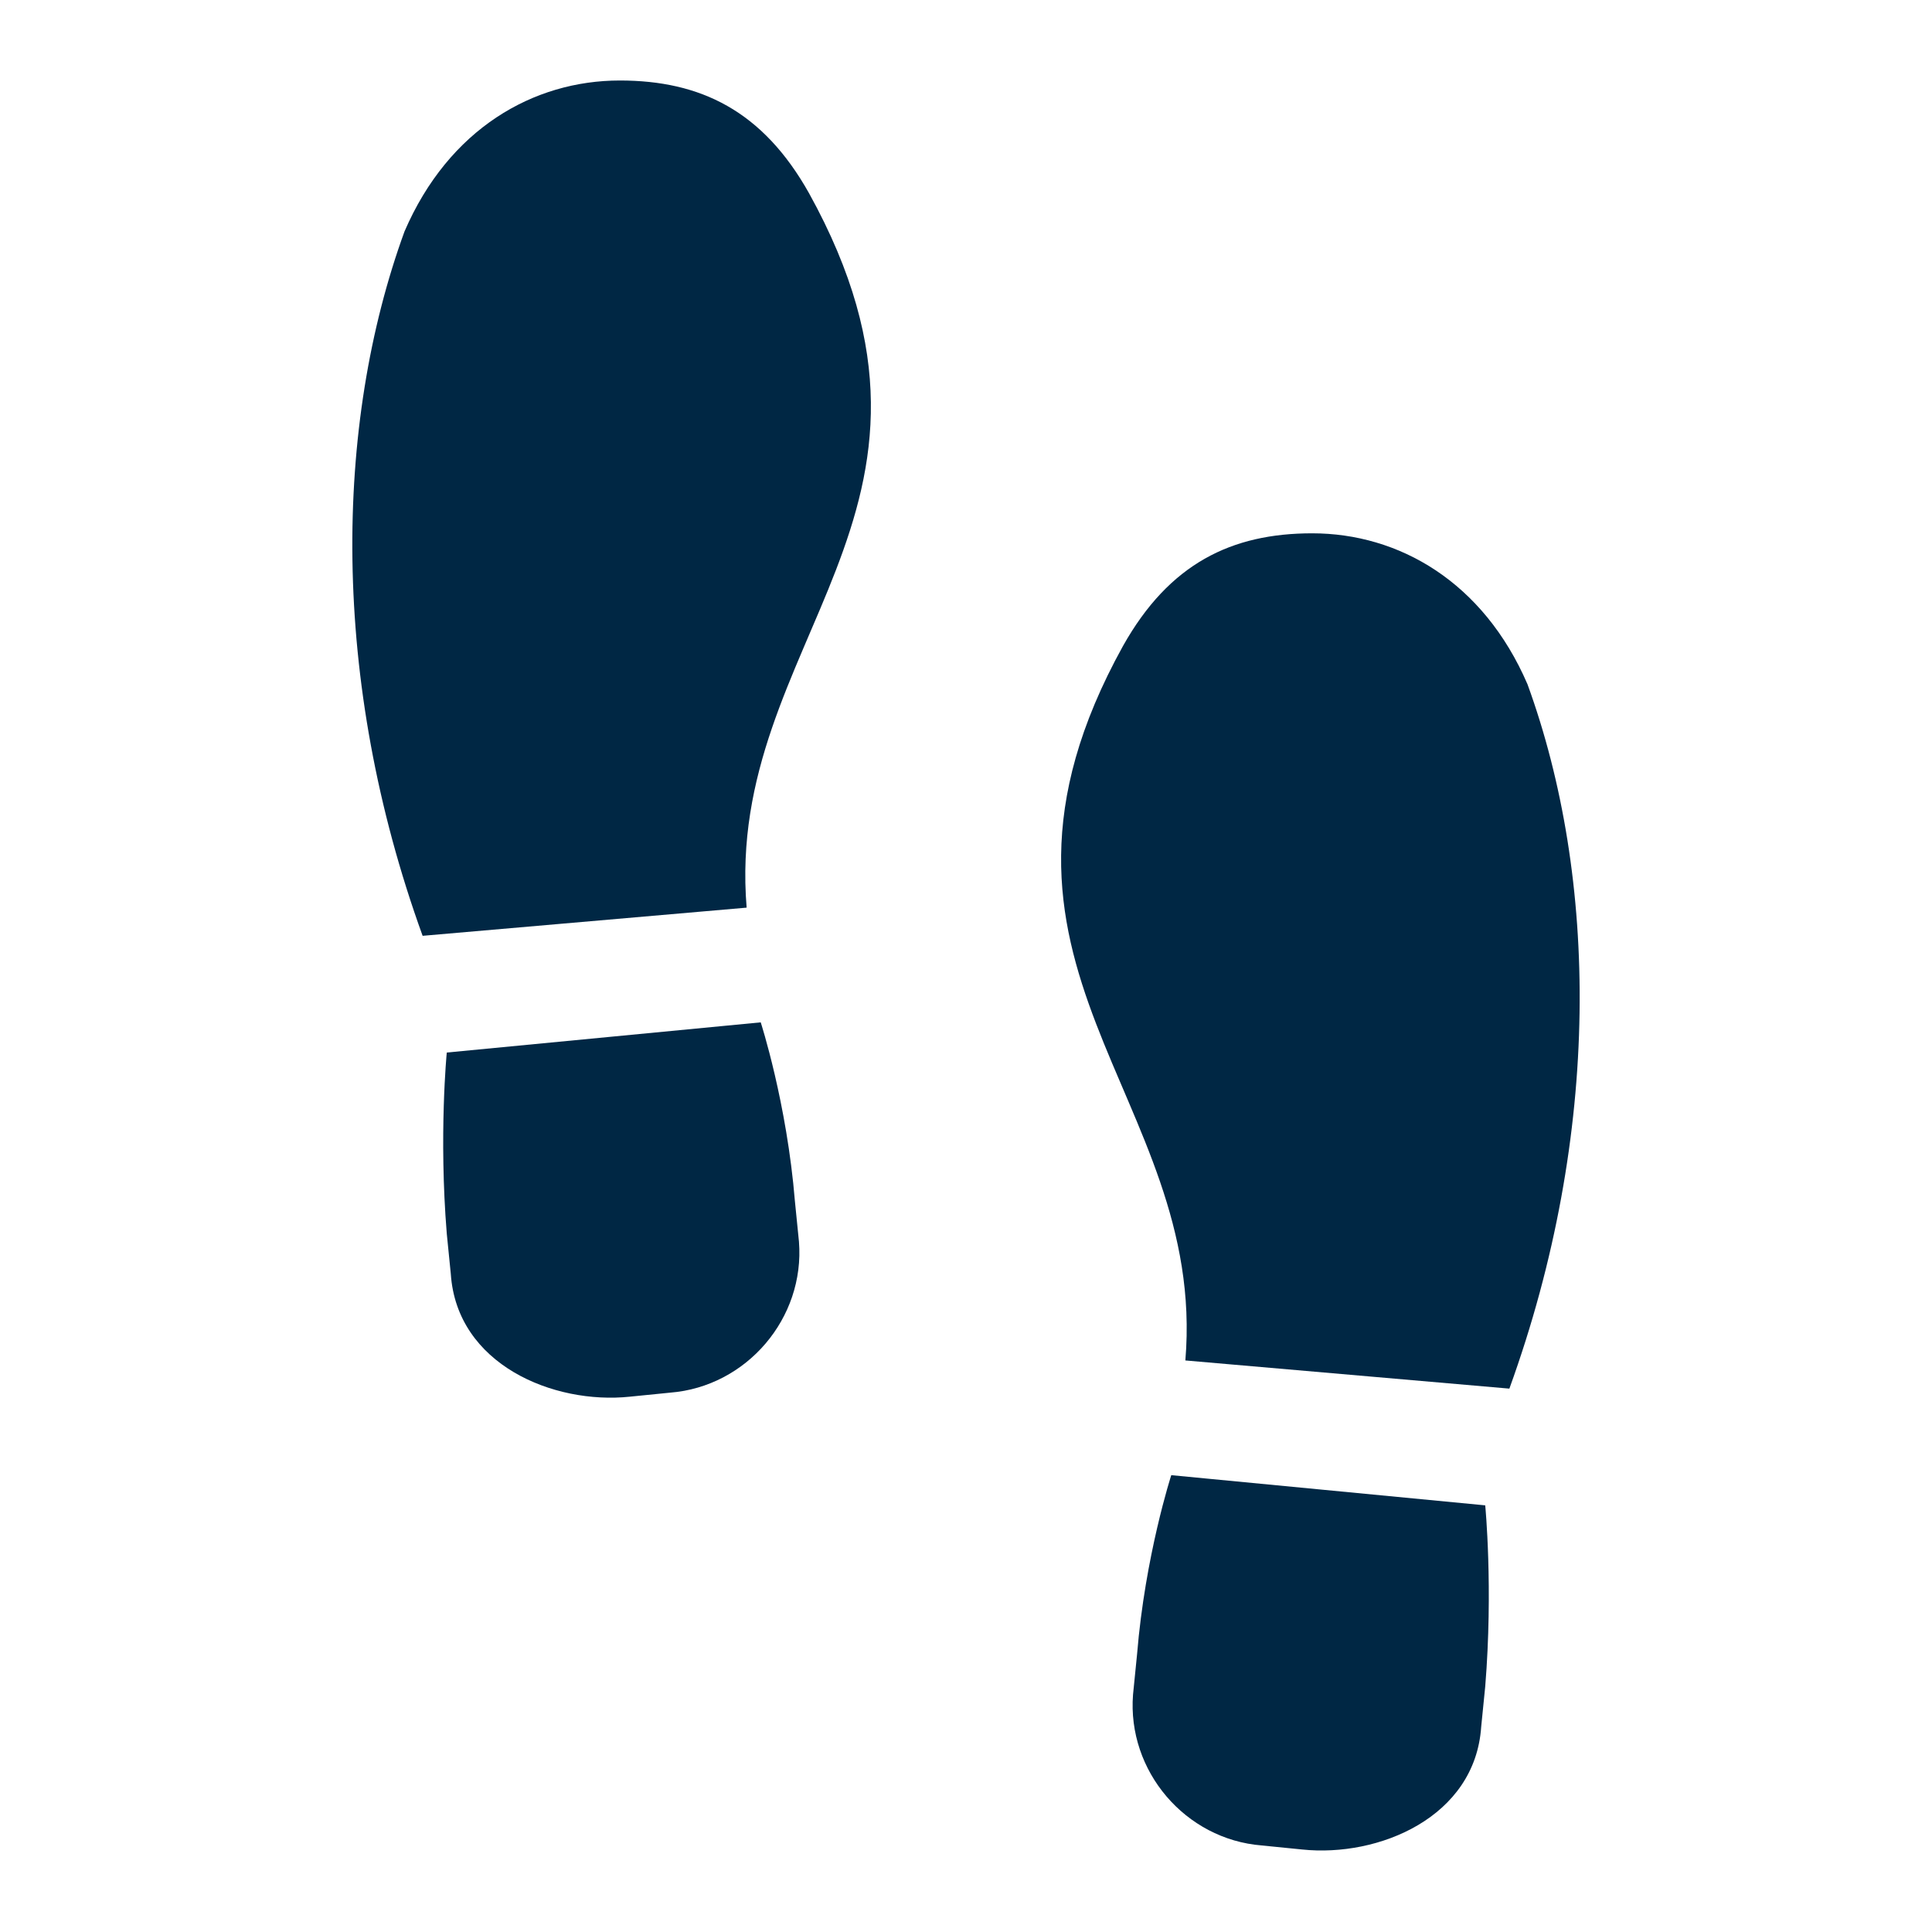 <svg viewBox="0 0 96 96" xmlns="http://www.w3.org/2000/svg" xmlns:xlink="http://www.w3.org/1999/xlink" id="Icons_Footprints" overflow="hidden"><g><path d="M22.2 52.3C22.2 52.3 21.8 56.4 22.2 61.3L22.4 63.3C22.7 67.8 27.5 69.8 31.3 69.4L33.3 69.2C37.1 68.9 40 65.5 39.7 61.7L39.5 59.7C39.1 54.8 37.8 50.8 37.8 50.8L22.2 52.3Z" fill="#002744" fill-rule="evenodd" clip-rule="evenodd"/><path d="M21 46.5 37.1 45.1C36 31.8 49 25.5 40.2 9.6 40.2 9.6 40.2 9.6 40.2 9.6 37.9 5.5 34.8 4 30.8 4 26.5 4 22.3 6.4 20.1 11.5 16.6 21.1 16.4 33.8 21 46.5Z" fill="#002744" fill-rule="evenodd" clip-rule="evenodd"/><path d="M73.8 74.8C73.8 74.8 74.2 78.9 73.8 83.8L73.6 85.8C73.3 90.3 68.5 92.3 64.7 91.9L62.7 91.7C58.9 91.4 56 88 56.3 84.2L56.5 82.2C56.9 77.3 58.2 73.3 58.2 73.3L73.8 74.8Z" fill="#002744" fill-rule="evenodd" clip-rule="evenodd"/><path d="M75 69 58.9 67.6C60 54.4 47 48 55.8 32.1 55.8 32.1 55.8 32.1 55.8 32.1 58.1 28 61.2 26.5 65.2 26.5 69.5 26.5 73.7 28.9 75.9 34 79.4 43.6 79.6 56.3 75 69Z" fill="#002744" fill-rule="evenodd" clip-rule="evenodd"/></g></svg>